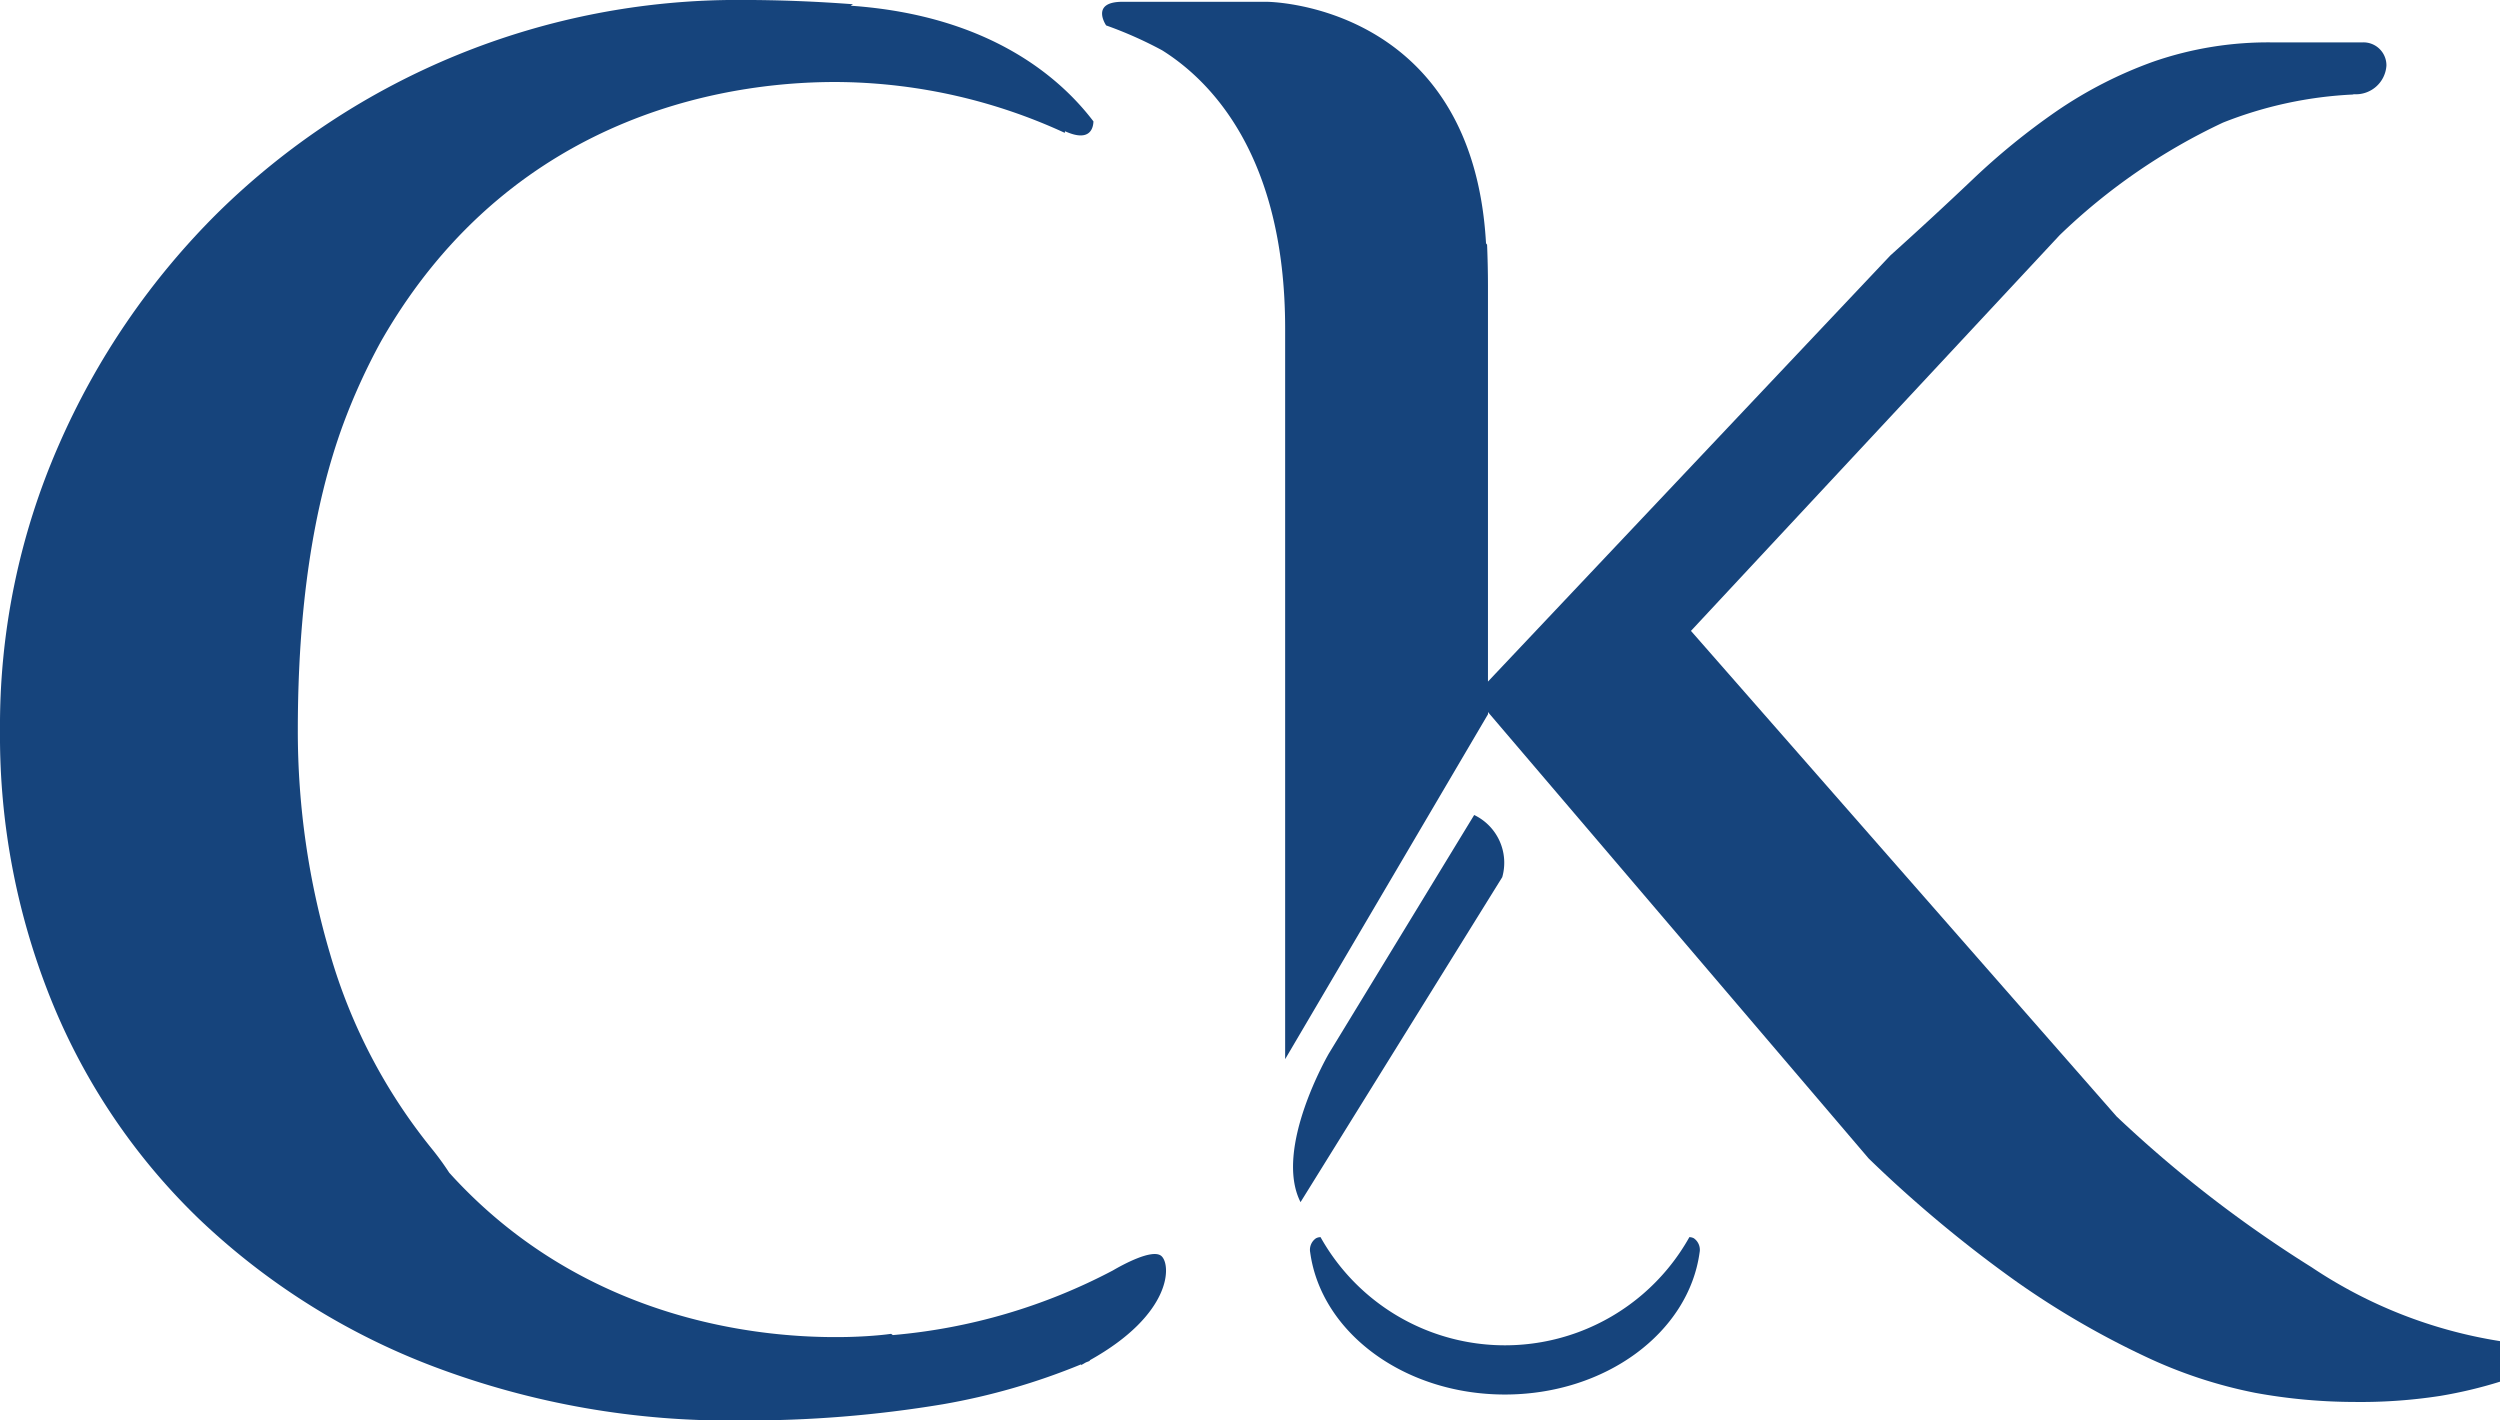<svg id="组_1" data-name="组 1" xmlns="http://www.w3.org/2000/svg" width="154.08" height="87.546" viewBox="0 0 154.08 87.546">
  <path id="路径_1" data-name="路径 1" d="M70.361,40.136a3.264,3.264,0,0,0-1.73-3.831L59.677,51s-3.424,5.869-1.748,9.165Z" transform="translate(22.226 13.925)" fill="#16447c"/>
  <path id="路径_2" data-name="路径 2" d="M126.093,89.066a76.245,76.245,0,0,1-12.021-9.294L87.838,49.844l22.719-24.385a37.324,37.324,0,0,1,10.072-6.942,24.831,24.831,0,0,1,8.044-1.732l-.02-.02a1.889,1.889,0,0,0,2.048-1.758,1.414,1.414,0,0,0-1.5-1.432h-5.44a21.6,21.6,0,0,0-7.437,1.19,26.19,26.19,0,0,0-5.975,3.063A42.537,42.537,0,0,0,105.2,22.02q-2.431,2.309-5.073,4.686l-24.8,26.262V28.583c0-.9-.022-1.736-.054-2.54l-.066-.087C74.375,11.12,61.7,11.072,61.7,11.072h-8.9c-2.008,0-1.005,1.456-1.005,1.456a24.606,24.606,0,0,1,3.45,1.533c2.936,1.837,7.582,6.433,7.582,17.145V76.239L75.331,54.978v-.131l.048.054,0-.006v.012L98.792,82.361a78.407,78.407,0,0,0,9.169,7.631,52.637,52.637,0,0,0,7.852,4.562,28.883,28.883,0,0,0,6.809,2.252,34.291,34.291,0,0,0,6.048.56,32.142,32.142,0,0,0,5.347-.373,27.608,27.608,0,0,0,3.684-.876v-2.5A28.92,28.92,0,0,1,126.093,89.066Z" transform="translate(16.379 -10.961)" fill="#16447c"/>
  <path id="路径_3" data-name="路径 3" d="M81.65,49.476a.587.587,0,0,0-.28-.072,13.022,13.022,0,0,1-22.731,0,.6.6,0,0,0-.284.072A.86.86,0,0,0,58,50.34c.671,4.928,5.786,8.763,12,8.763s11.324-3.829,12-8.751A.869.869,0,0,0,81.65,49.476Z" transform="translate(22.749 26.844)" fill="#16447c"/>
  <path id="路径_4" data-name="路径 4" d="M85.934,89.316A35.611,35.611,0,0,1,72.372,93.3l-.107-.077S56.25,95.7,45.033,83.294A17.149,17.149,0,0,0,43.945,81.8a34.121,34.121,0,0,1-6.259-12A48.413,48.413,0,0,1,35.7,56.038q0-11.259,2.8-18.883a38.222,38.222,0,0,1,2.332-5.109c8.32-14.563,22.4-16.069,28.479-15.971a34,34,0,0,1,13.659,3.13c.008-.06.016-.1.016-.1,1.581.717,1.74-.252,1.75-.608-2.034-2.677-6.4-6.531-14.96-7.129l.139-.091c-2.2-.167-4.5-.264-6.906-.264A45.68,45.68,0,0,0,30.748,24.147a46.133,46.133,0,0,0-9.79,14.319,43.078,43.078,0,0,0-3.613,17.572,43.511,43.511,0,0,0,3.166,16.633,39.025,39.025,0,0,0,9.137,13.507,43.017,43.017,0,0,0,14.438,9.067,51.526,51.526,0,0,0,18.923,3.317,73.556,73.556,0,0,0,12.454-1A40.589,40.589,0,0,0,83.984,95.1l-.014.054c.105-.054.2-.113.3-.169.073-.032.153-.056.226-.091a.215.215,0,0,0,.024-.048c5.071-2.83,5.023-5.885,4.4-6.422C88.364,87.954,86.487,88.992,85.934,89.316Z" transform="translate(-17.345 -11.016)" fill="#16447c"/>
</svg>

